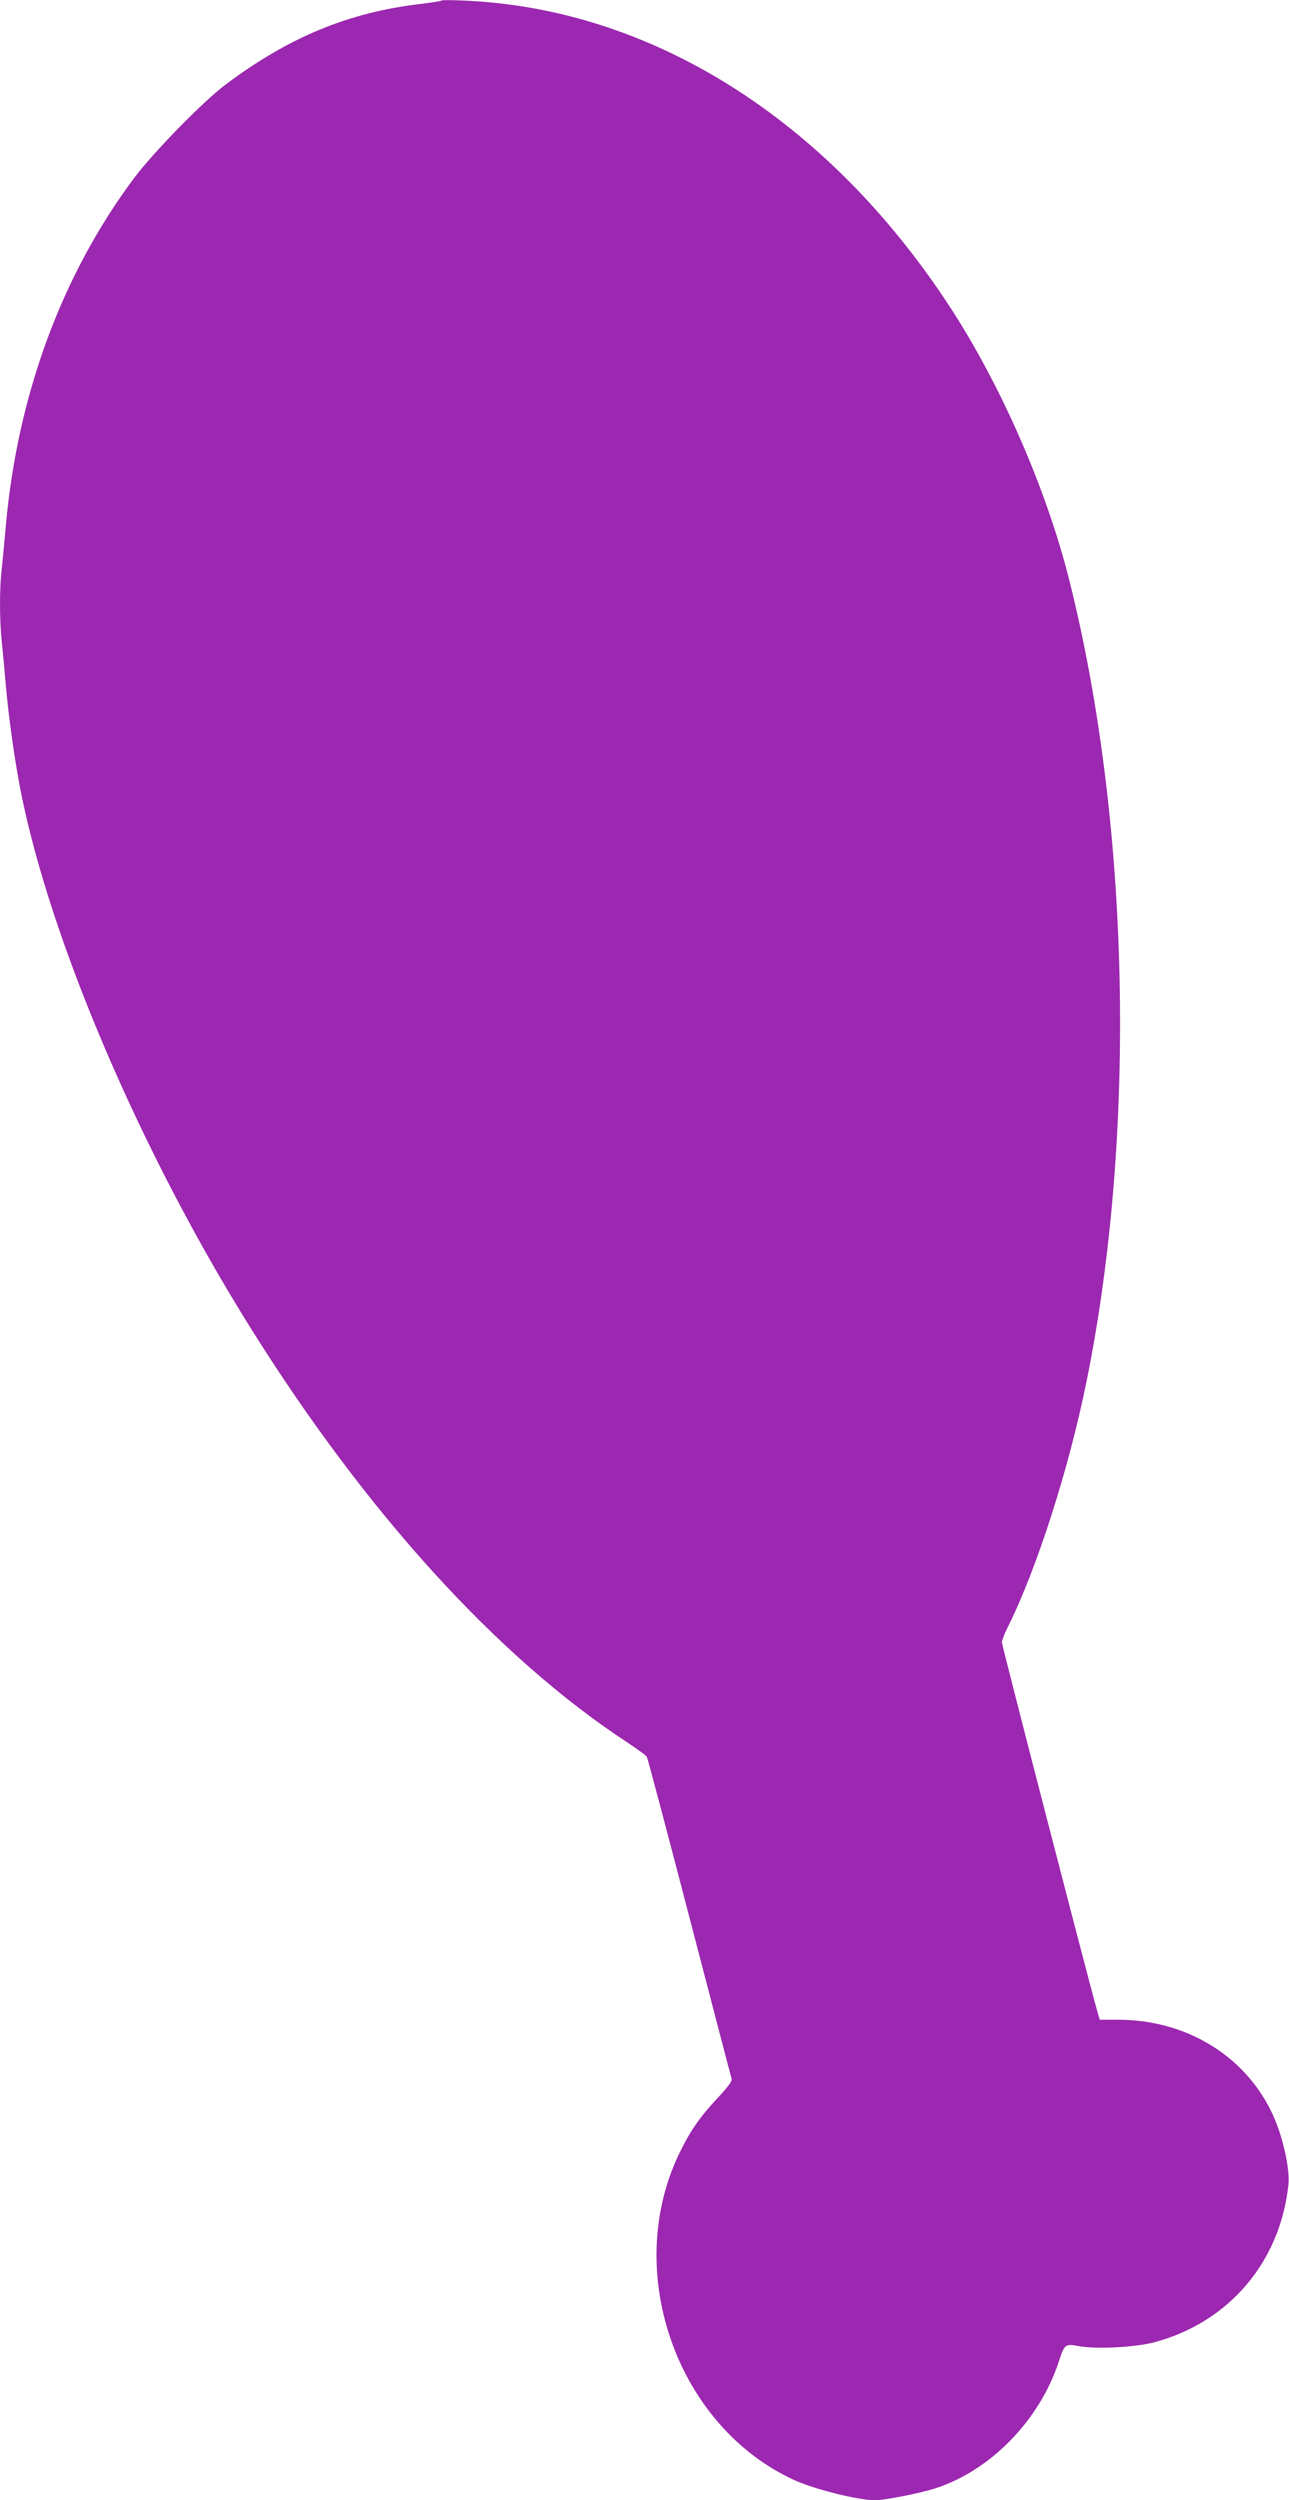 <?xml version="1.0" standalone="no"?>
<!DOCTYPE svg PUBLIC "-//W3C//DTD SVG 20010904//EN"
 "http://www.w3.org/TR/2001/REC-SVG-20010904/DTD/svg10.dtd">
<svg version="1.0" xmlns="http://www.w3.org/2000/svg"
 width="660pt" height="1280pt" viewBox="0 0 660 1280"
 preserveAspectRatio="xMidYMid meet">
<g transform="translate(0,1280) scale(0.1,-0.1)"
fill="#9c27b0" stroke="none">
<path d="M2260 12797 c-3 -3 -50 -10 -105 -17 -369 -43 -676 -170 -1000 -413
-118 -89 -367 -344 -468 -478 -370 -495 -597 -1111 -657 -1779 -6 -69 -15
-164 -20 -211 -13 -109 -13 -261 -1 -386 6 -54 15 -154 21 -223 14 -161 45
-382 76 -540 152 -768 617 -1854 1178 -2750 590 -943 1266 -1687 1929 -2121
51 -34 95 -66 99 -73 4 -7 102 -376 218 -822 116 -445 213 -817 216 -826 4
-12 -20 -44 -73 -100 -93 -100 -140 -168 -199 -291 -285 -603 -7 -1386 589
-1662 103 -48 331 -105 418 -105 48 0 232 36 308 61 283 91 534 349 632 648
30 91 32 93 104 80 89 -17 293 -6 390 21 379 103 640 411 682 805 9 87 -33
267 -90 380 -142 287 -439 464 -779 465 l-97 0 -15 52 c-44 155 -486 1864
-486 1880 0 10 13 44 29 76 148 295 314 811 405 1263 257 1270 222 2861 -89
4099 -117 466 -350 999 -612 1400 -626 959 -1529 1527 -2488 1567 -60 3 -112
3 -115 0z"/>
</g>
</svg>
